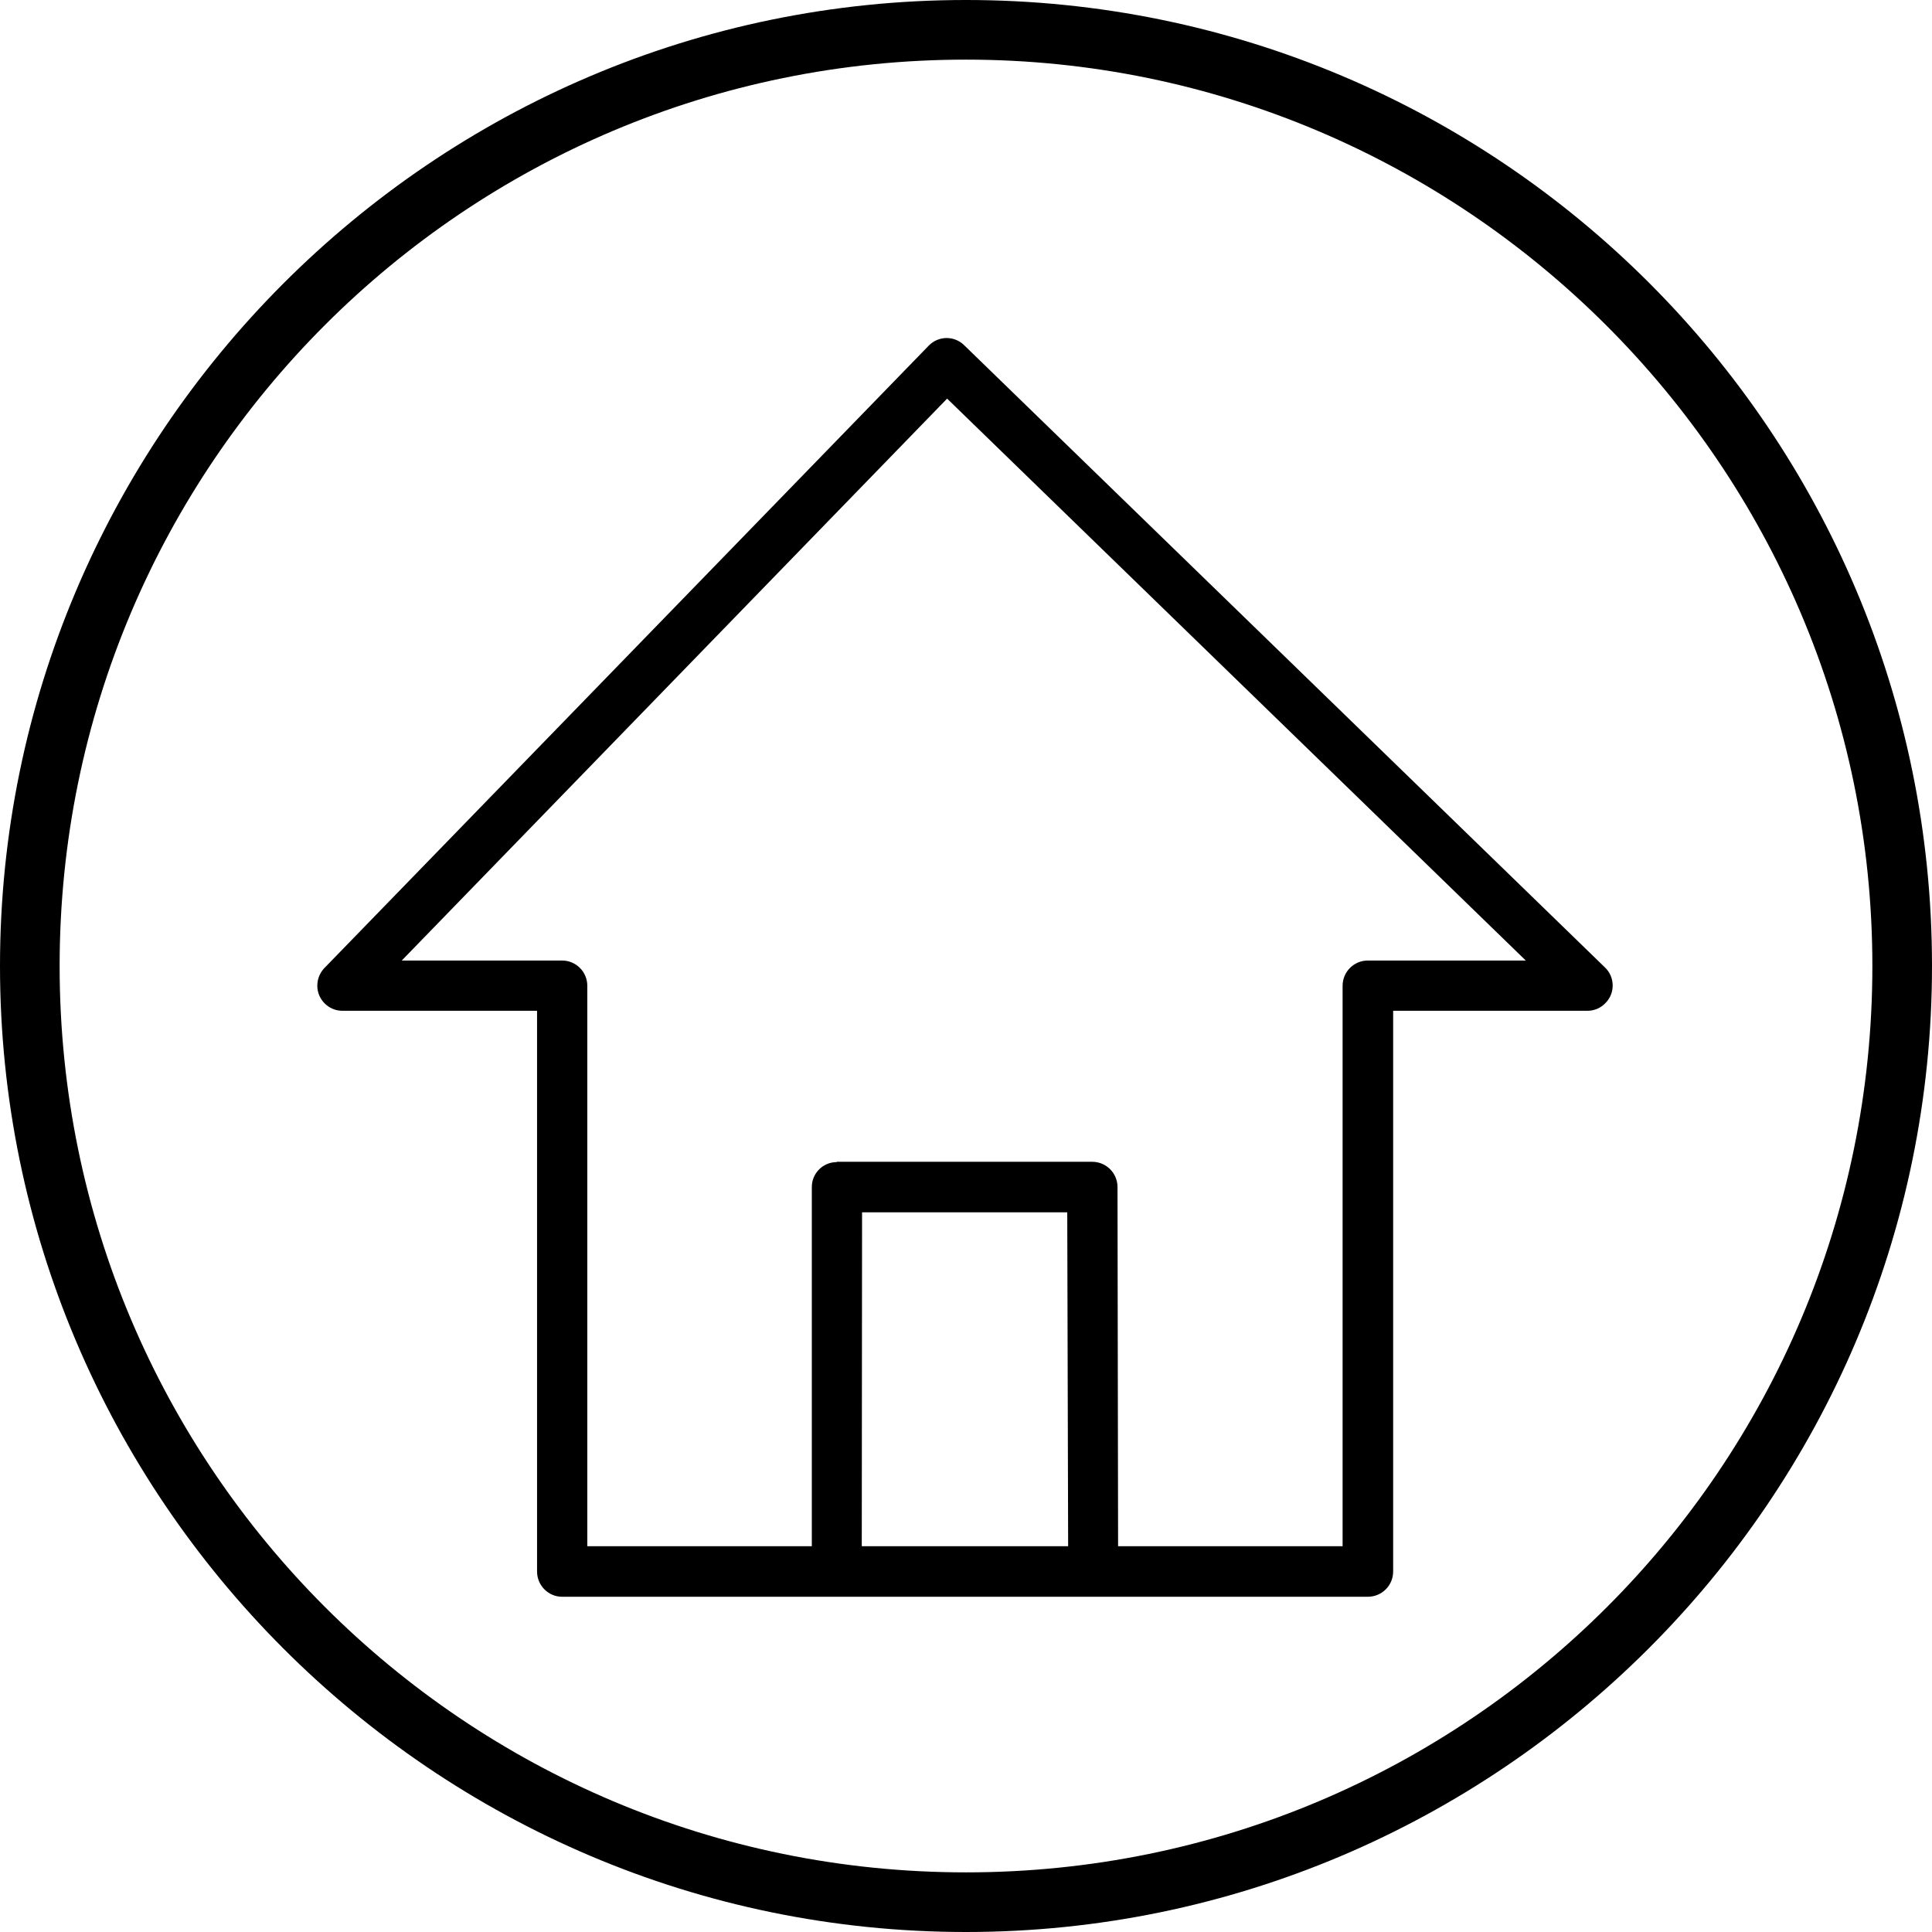 <?xml version="1.0" encoding="UTF-8"?>
<svg xmlns="http://www.w3.org/2000/svg" xmlns:xlink="http://www.w3.org/1999/xlink" width="1080" zoomAndPan="magnify" viewBox="0 0 810 810" height="1080" preserveAspectRatio="xMidYMid meet" version="1.0">
  <defs>
    <clipPath id="6fa9700817">
      <path d="M 133 141 L 677 141 L 677 669.445 L 133 669.445 Z M 133 141 " clip-rule="nonzero"></path>
    </clipPath>
  </defs>
  <path fill="#000000" d="M 405 810 C 181.25 810 0 627.5 0 405 C 0 182.5 181.25 0 405 0 C 628.75 0 810 181.25 810 405 C 810 628.75 627.5 810 405 810 Z M 405 25 C 195 25 25 195 25 405 C 25 615 195 785 405 785 C 615 785 785 615 785 405 C 785 195 613.75 25 405 25 Z M 405 25 " fill-opacity="1" fill-rule="nonzero"></path>
  <g clip-path="url(#6fa9700817)">
    <path fill="#000000" d="M 584.086 423.77 L 584.086 658.852 C 584.086 664.711 579.348 669.445 573.488 669.445 L 235.637 669.445 C 229.898 669.445 225.164 664.711 225.164 658.852 L 225.164 423.77 L 143.504 423.77 C 137.77 423.77 133.031 419.031 133.031 413.297 C 133.031 410.059 134.402 407.316 136.523 405.32 L 389.352 144.934 C 393.465 140.695 400.074 140.695 404.188 144.688 L 672.977 405.695 C 677.09 409.684 677.215 416.414 673.102 420.527 C 671.105 422.648 668.363 423.77 665.621 423.77 Z M 350.828 487.09 L 457.922 487.09 C 463.781 487.09 468.52 491.824 468.52 497.684 L 468.52 498.559 L 468.766 648.258 L 562.891 648.258 L 562.891 413.297 C 562.891 407.441 567.629 402.703 573.488 402.703 L 639.688 402.703 L 397.082 167.121 L 168.438 402.703 L 235.637 402.703 C 241.496 402.703 246.23 407.441 246.23 413.297 L 246.23 648.258 L 340.359 648.258 L 340.359 497.684 C 340.359 491.824 345.094 487.215 350.828 487.215 Z M 447.449 508.277 L 361.426 508.277 L 361.301 648.258 L 447.824 648.258 Z M 447.449 508.277 " fill-opacity="1" fill-rule="nonzero"></path>
  </g>
</svg>
